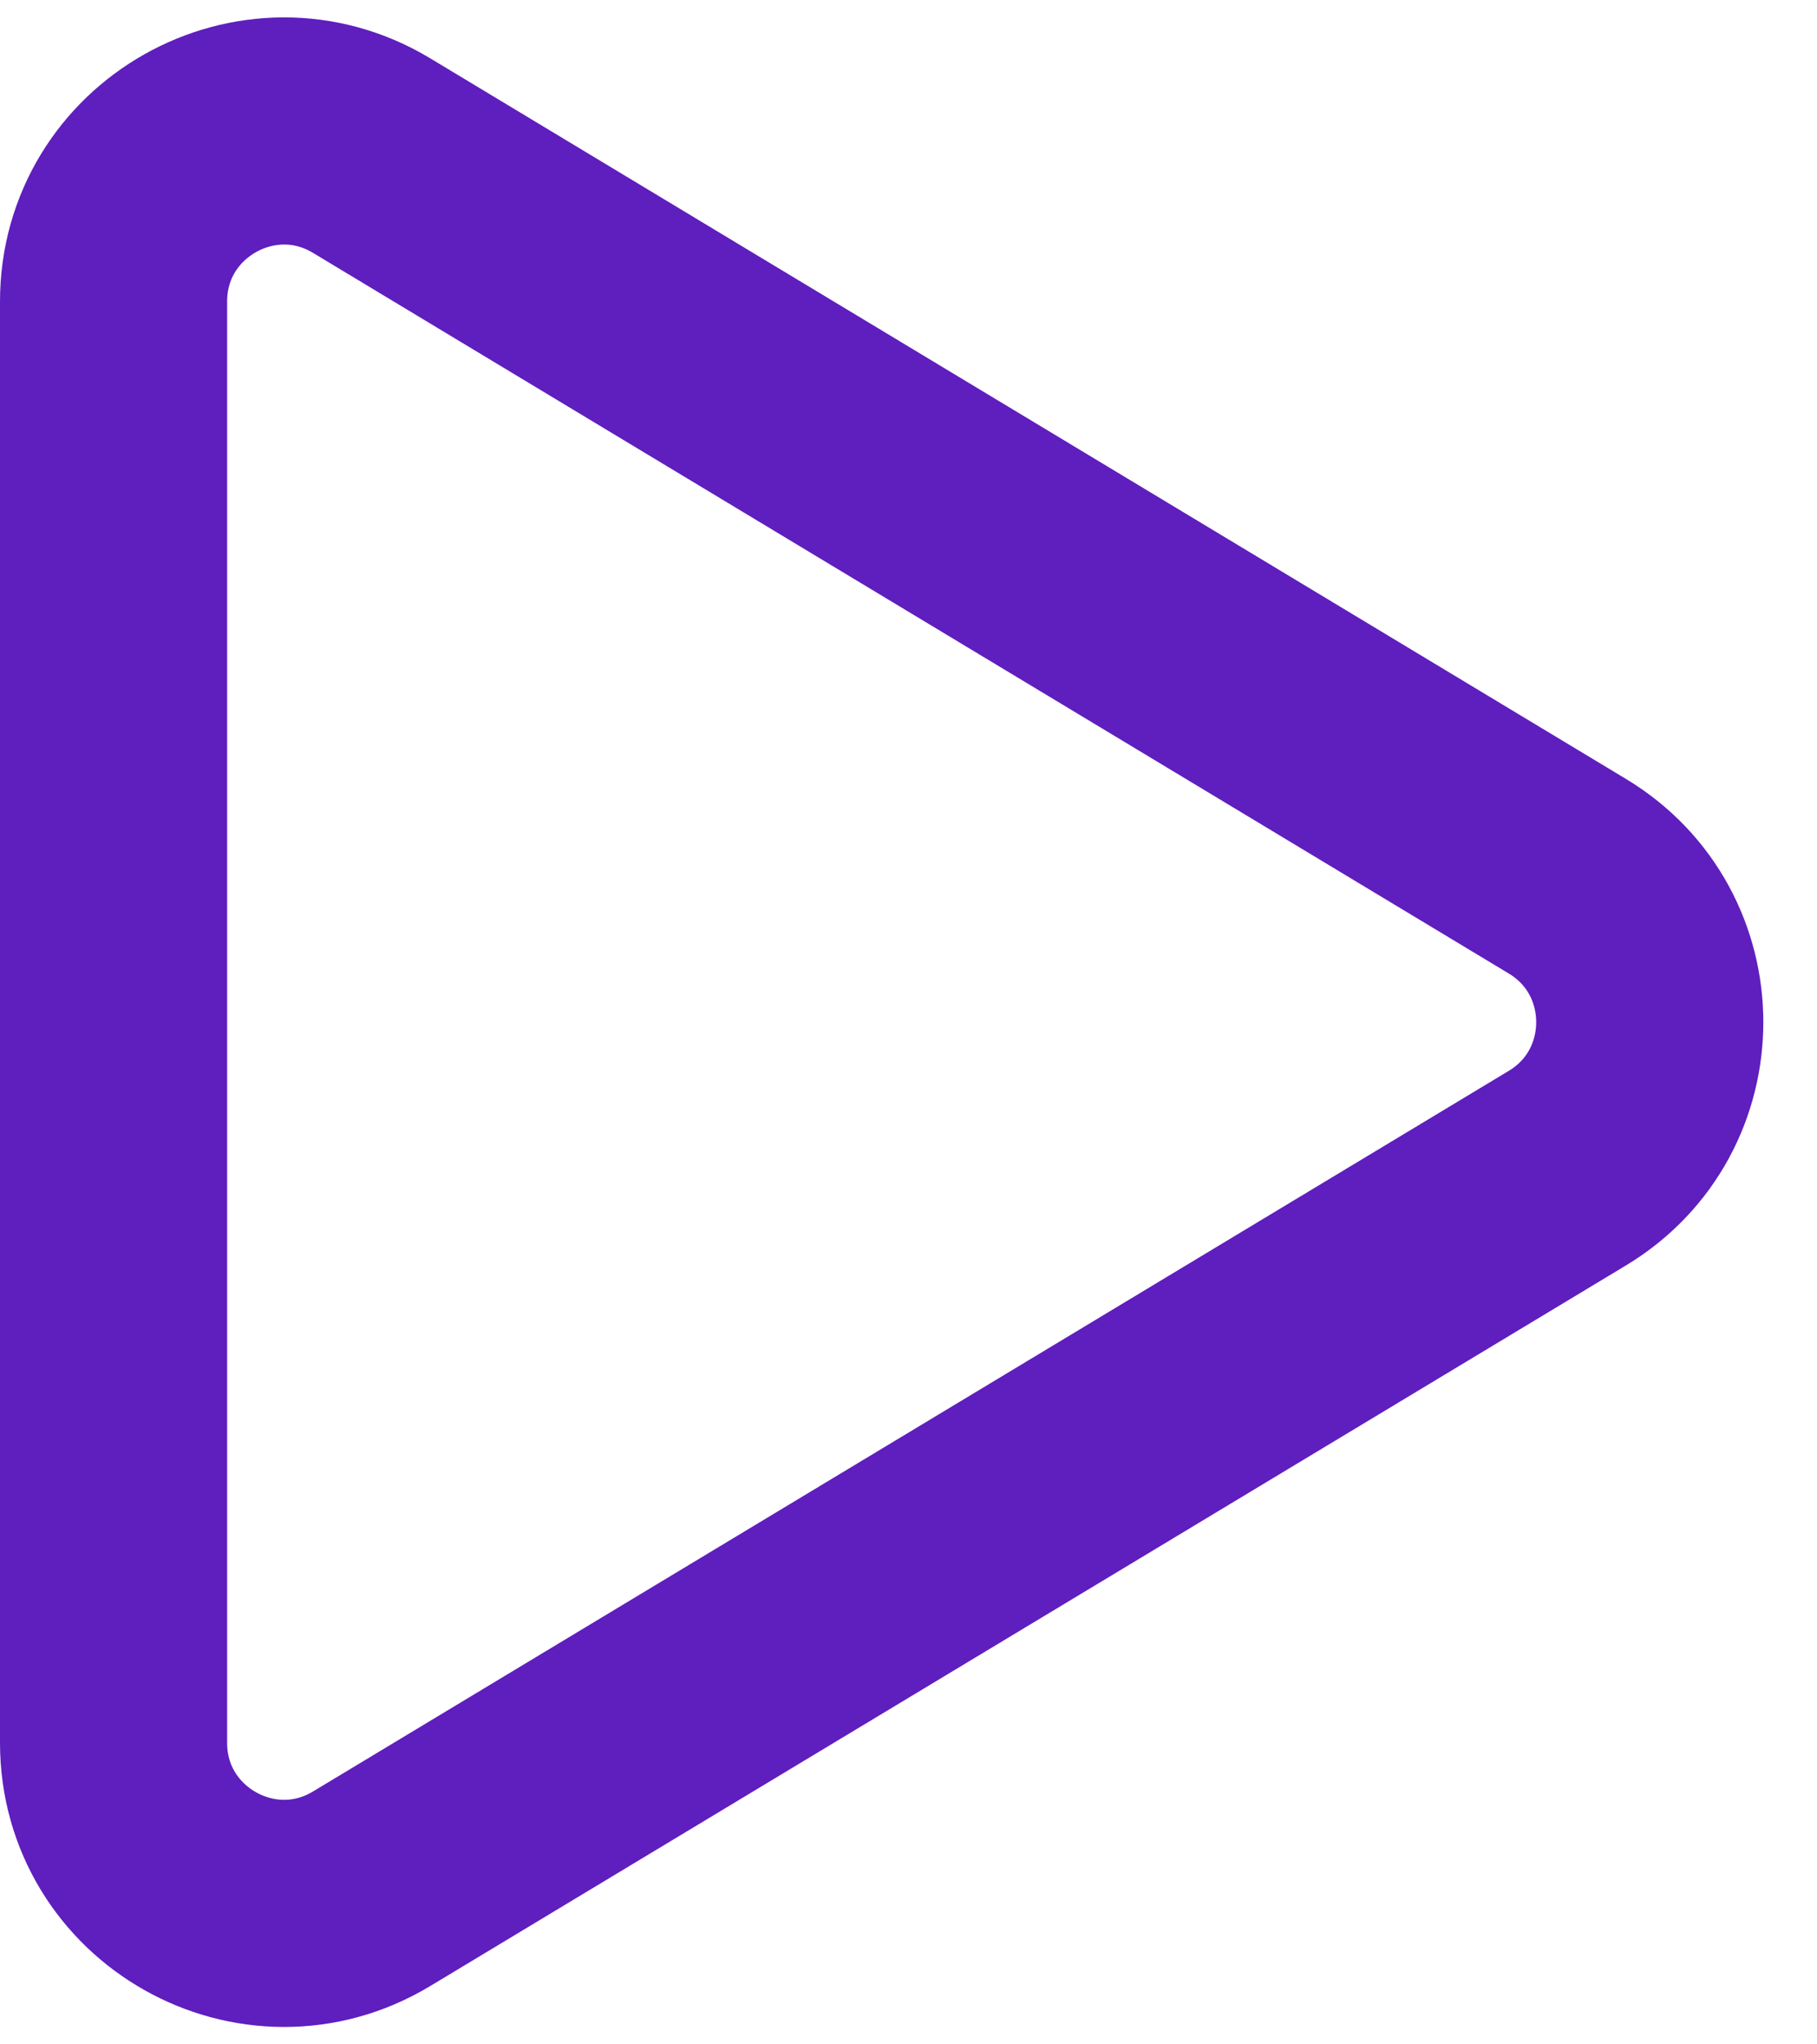 <?xml version="1.0" encoding="utf-8"?>
<svg xmlns="http://www.w3.org/2000/svg" width="16" height="18" viewBox="0 0 16 18" fill="none">
<path d="M1 2.655C1 1.488 2.275 0.768 3.274 1.371L13.802 7.715C14.769 8.298 14.769 9.702 13.802 10.285L3.274 16.629C2.275 17.232 1 16.512 1 15.345V2.655Z" stroke="#5F1EBE" stroke-width="2" stroke-linecap="round" stroke-linejoin="round"/>
</svg>